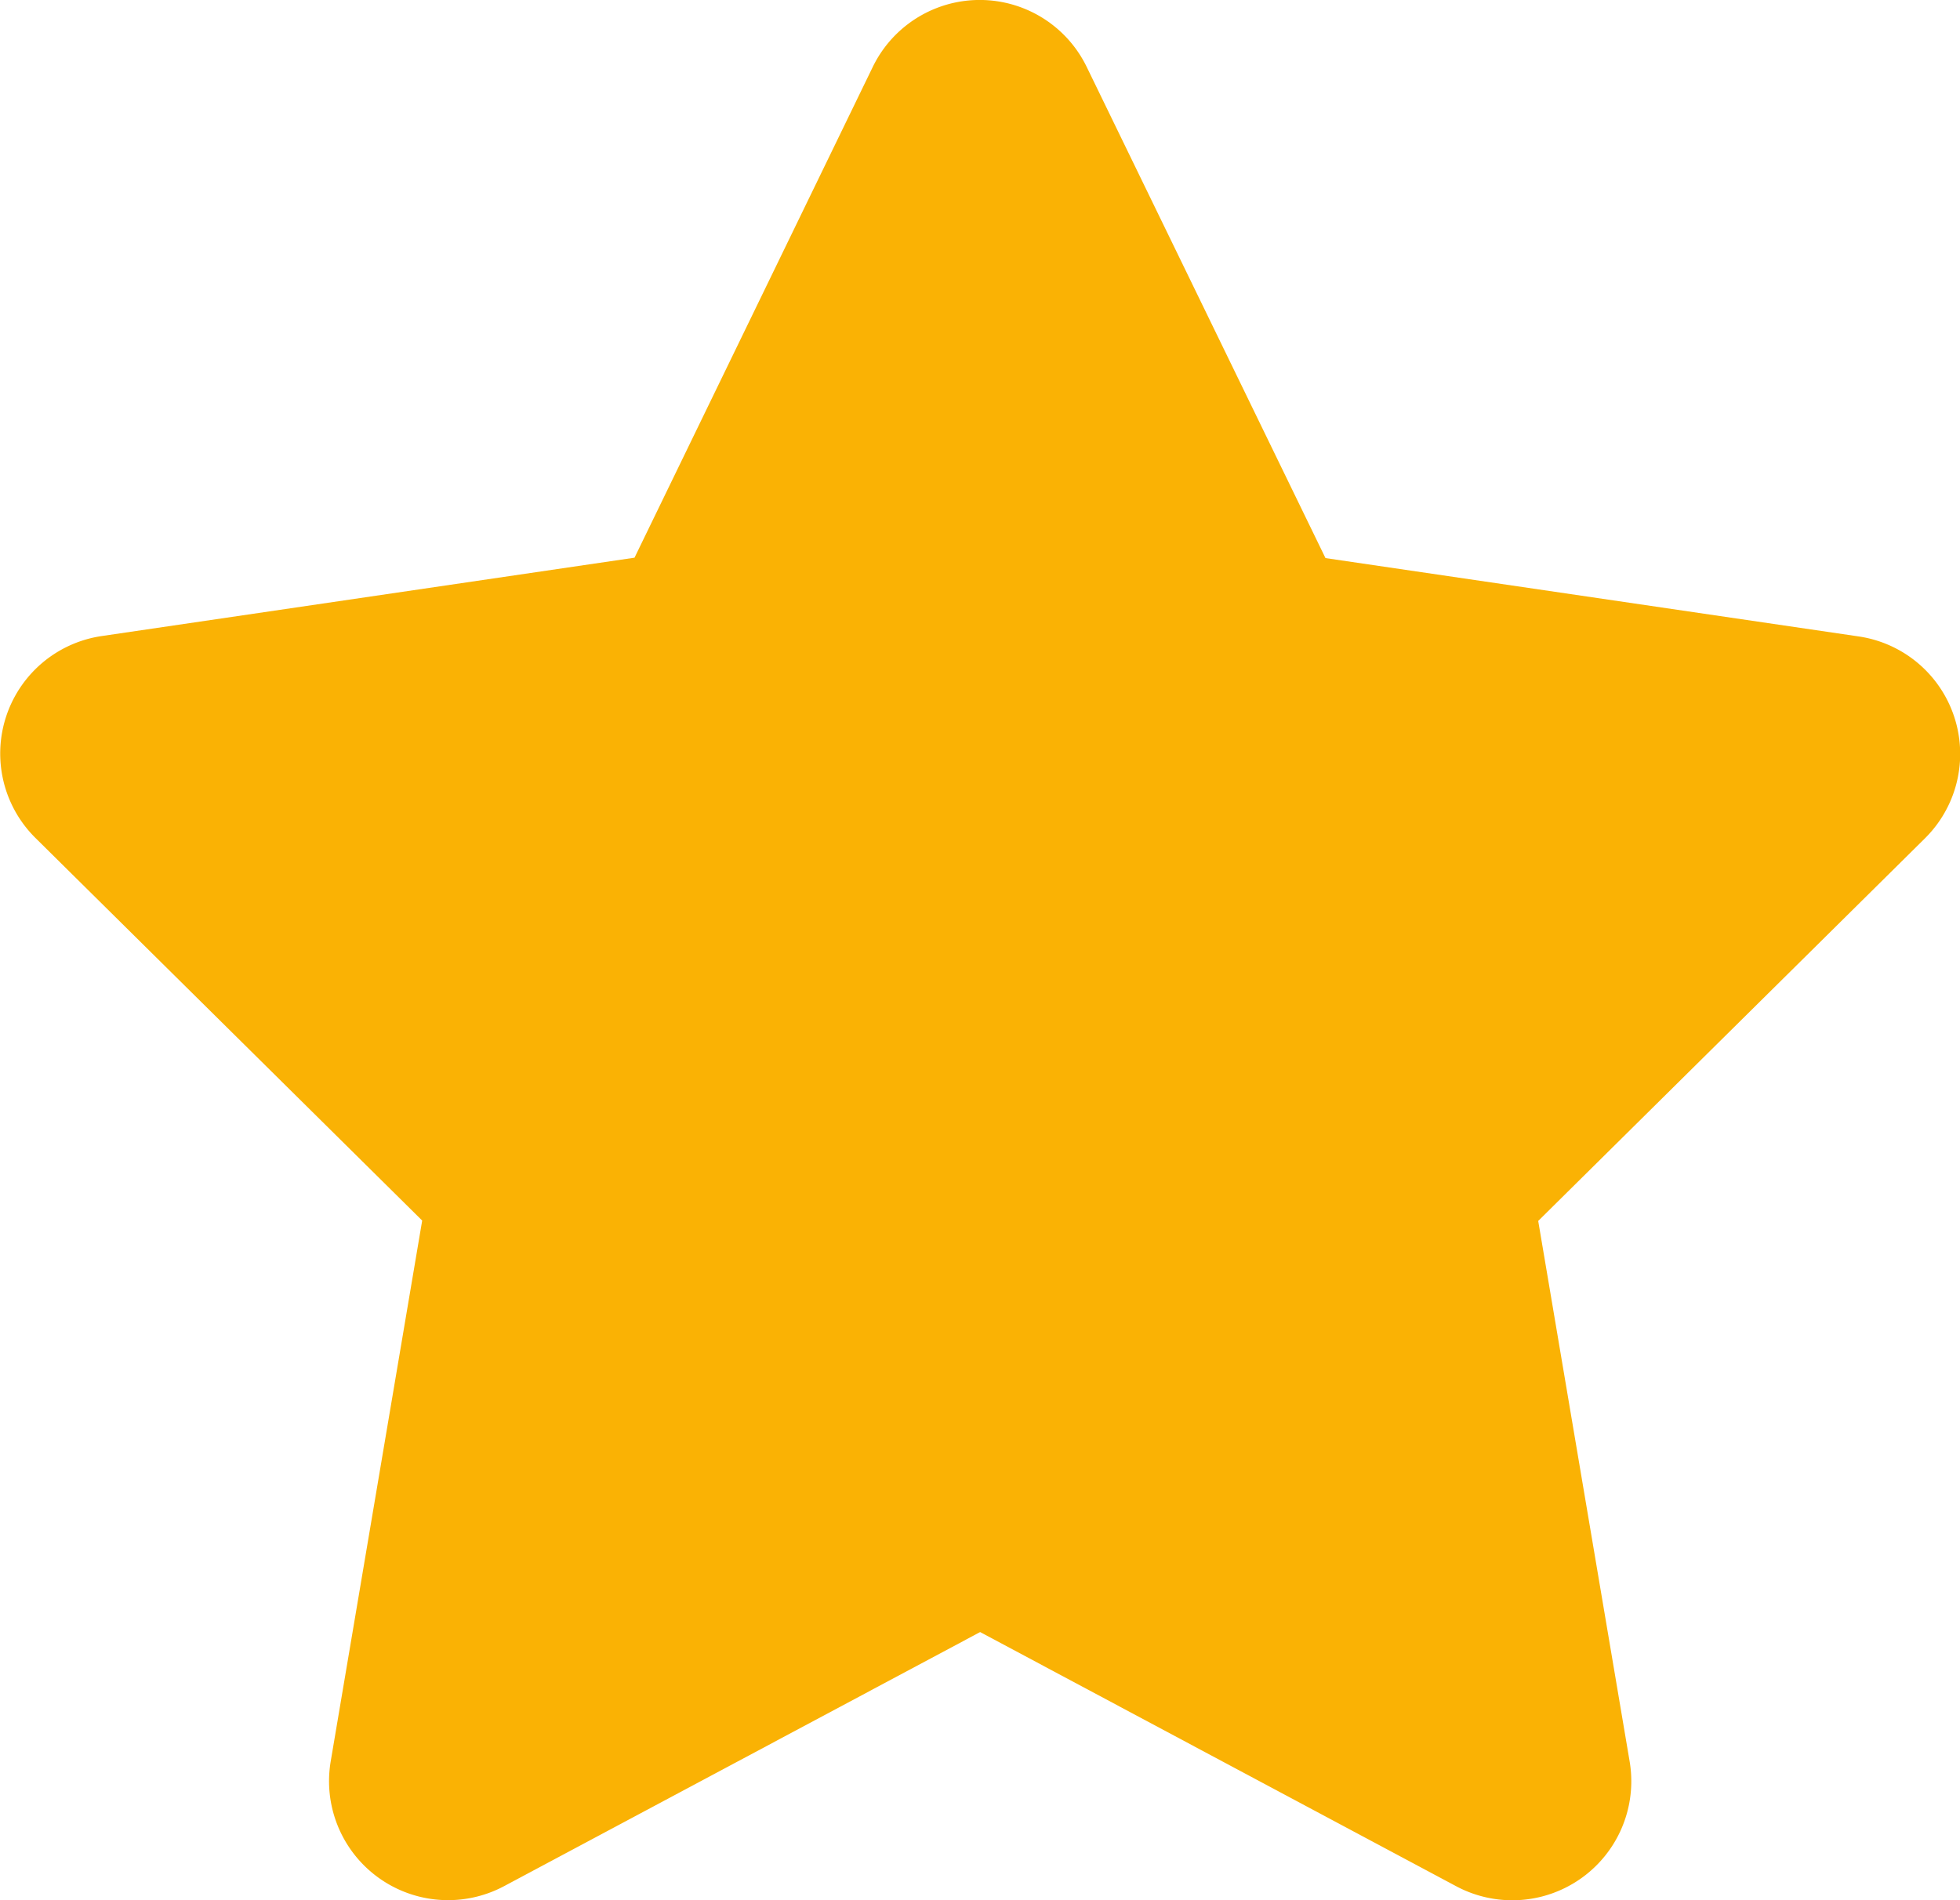 <svg xmlns="http://www.w3.org/2000/svg" width="15" height="14.546" viewBox="0 0 15 14.546">
  <path id="star-solid" d="M32.46.511a.91.91,0,0,0-1.636,0L29,4.269l-4.079.6a.909.909,0,0,0-.506,1.545l2.96,2.929-.7,4.139A.911.911,0,0,0,28,14.439l3.645-1.946,3.644,1.946a.911.911,0,0,0,1.327-.954l-.7-4.139,2.96-2.929a.909.909,0,0,0-.506-1.545l-4.082-.6Z" transform="translate(-24.144)" fill="#fab204"/>
</svg>
